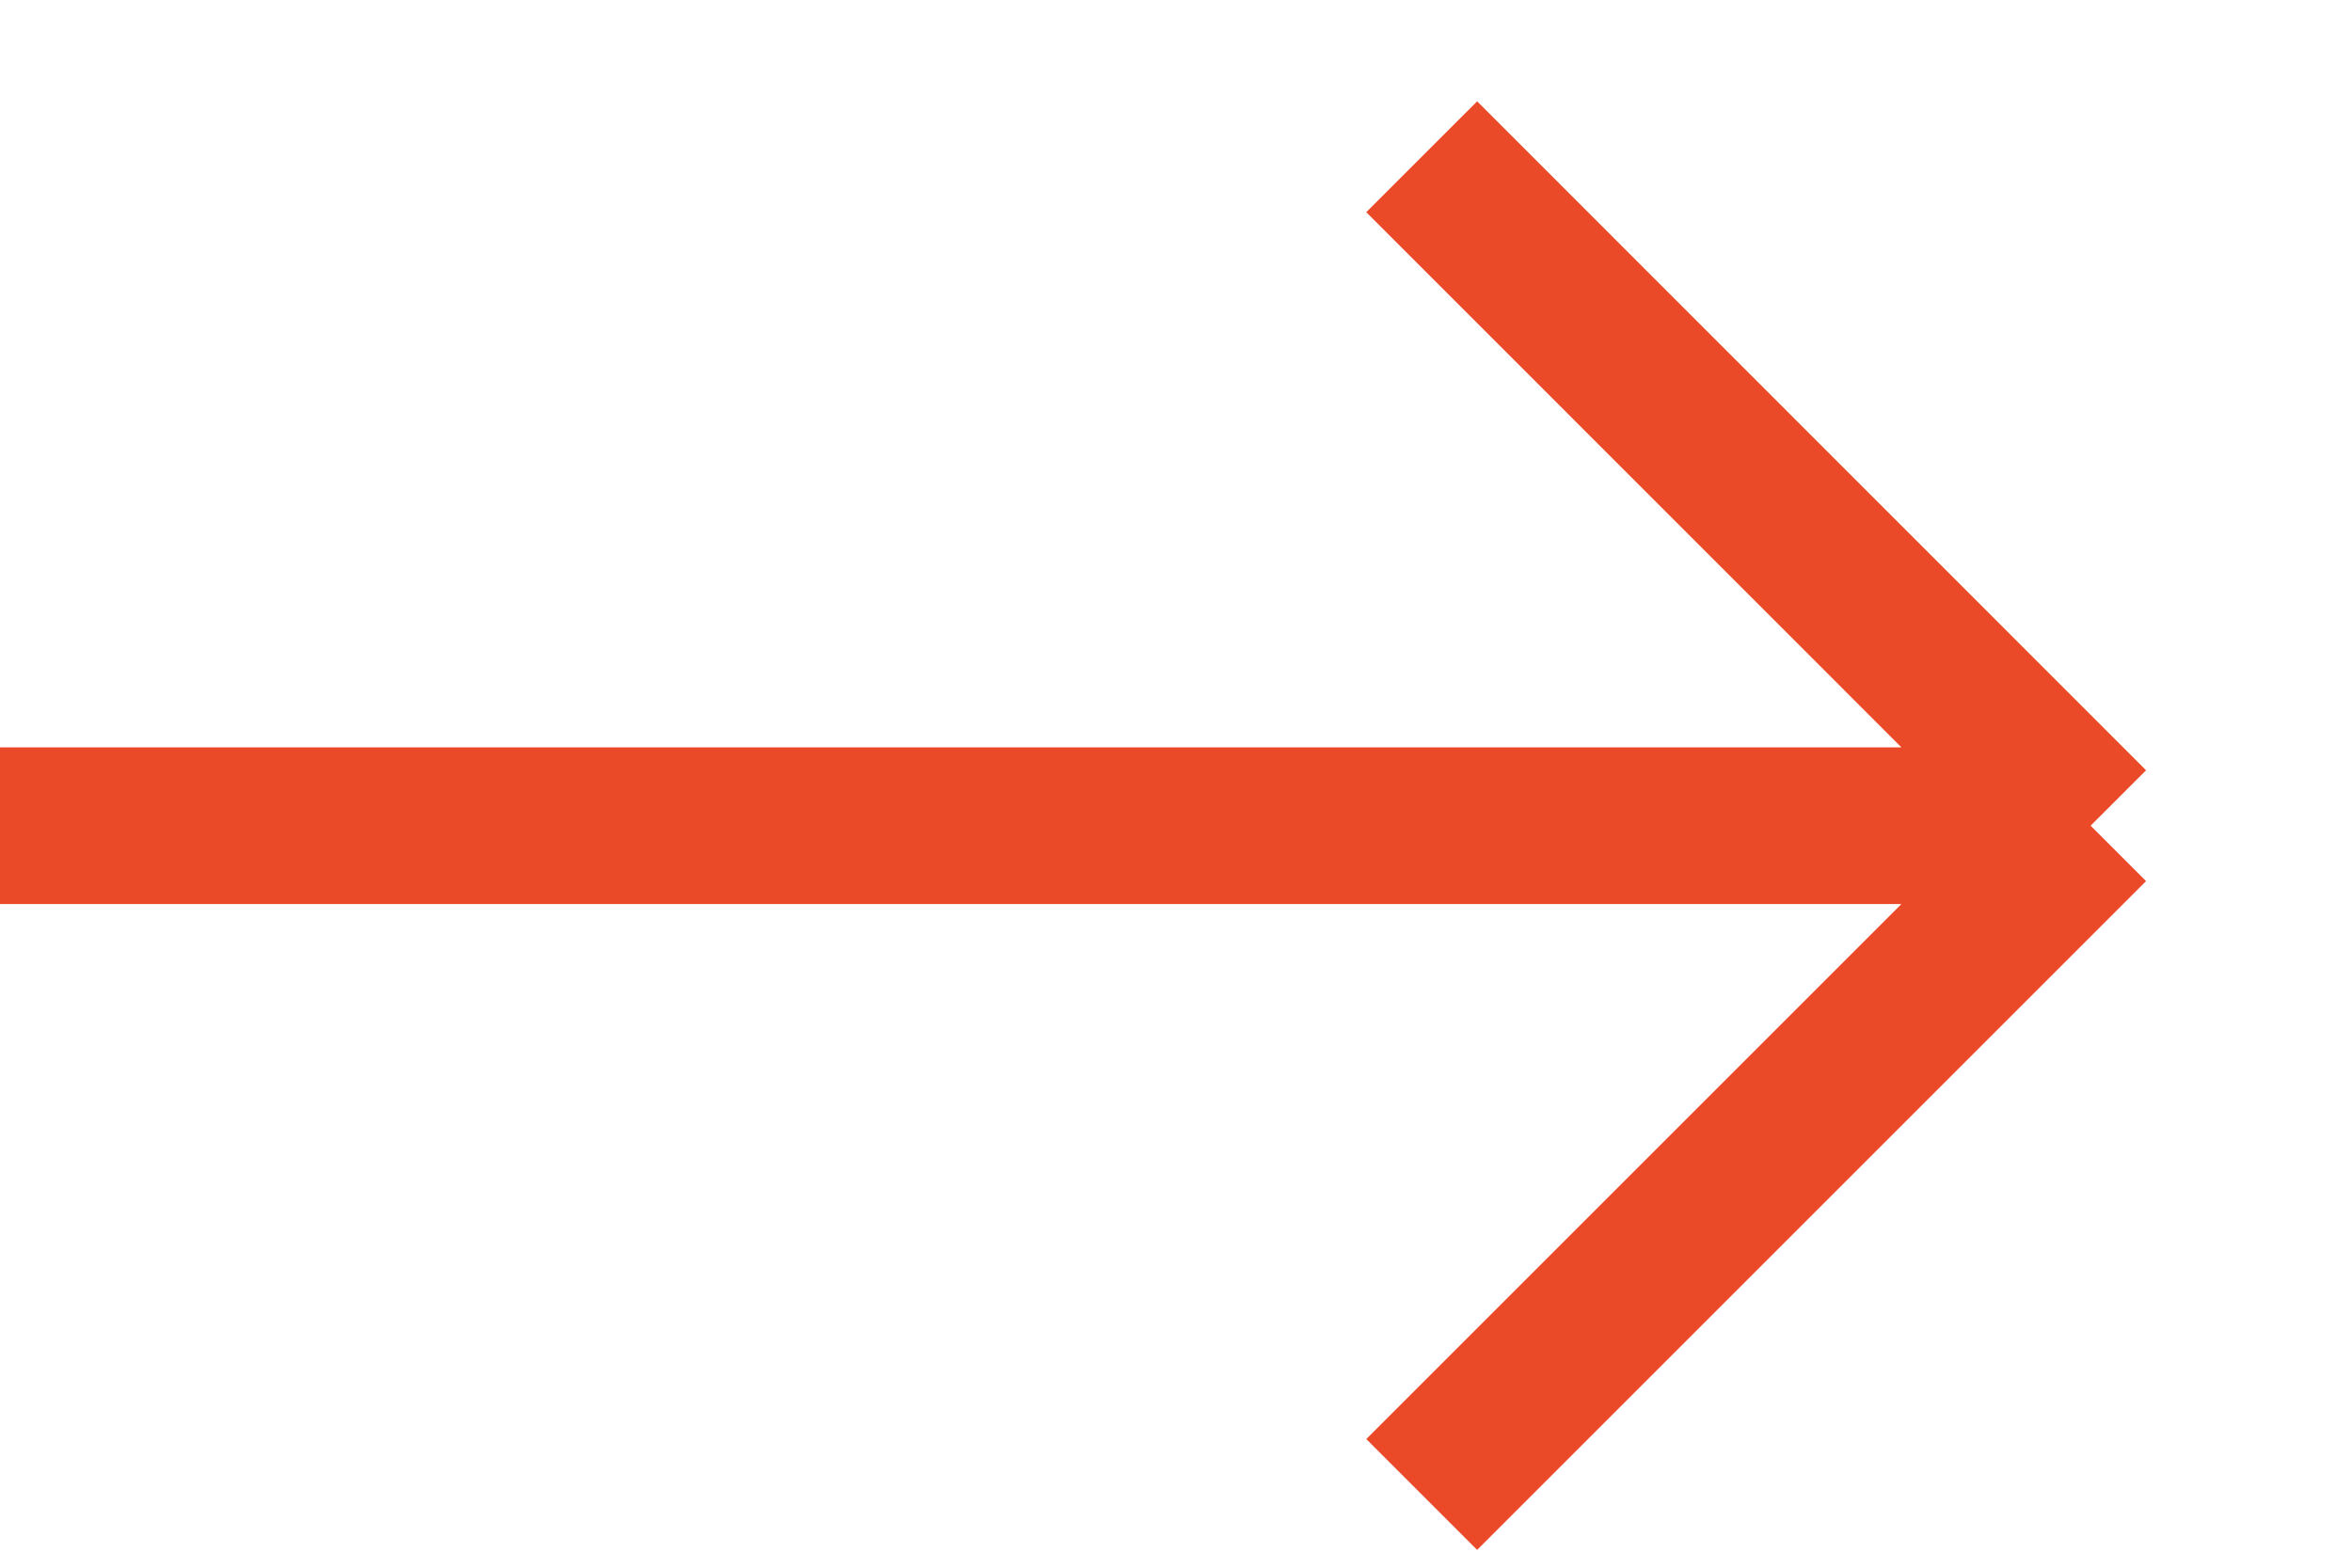 <?xml version="1.0" encoding="utf-8"?>
<svg xmlns="http://www.w3.org/2000/svg" fill="none" height="100%" overflow="visible" preserveAspectRatio="none" style="display: block;" viewBox="0 0 15 10" width="100%">
<path d="M13.333 5.267L9.067 1M13.333 5.267L9.067 9.533M13.333 5.267H0" id="Vector" stroke="#EB4A28"/>
</svg>